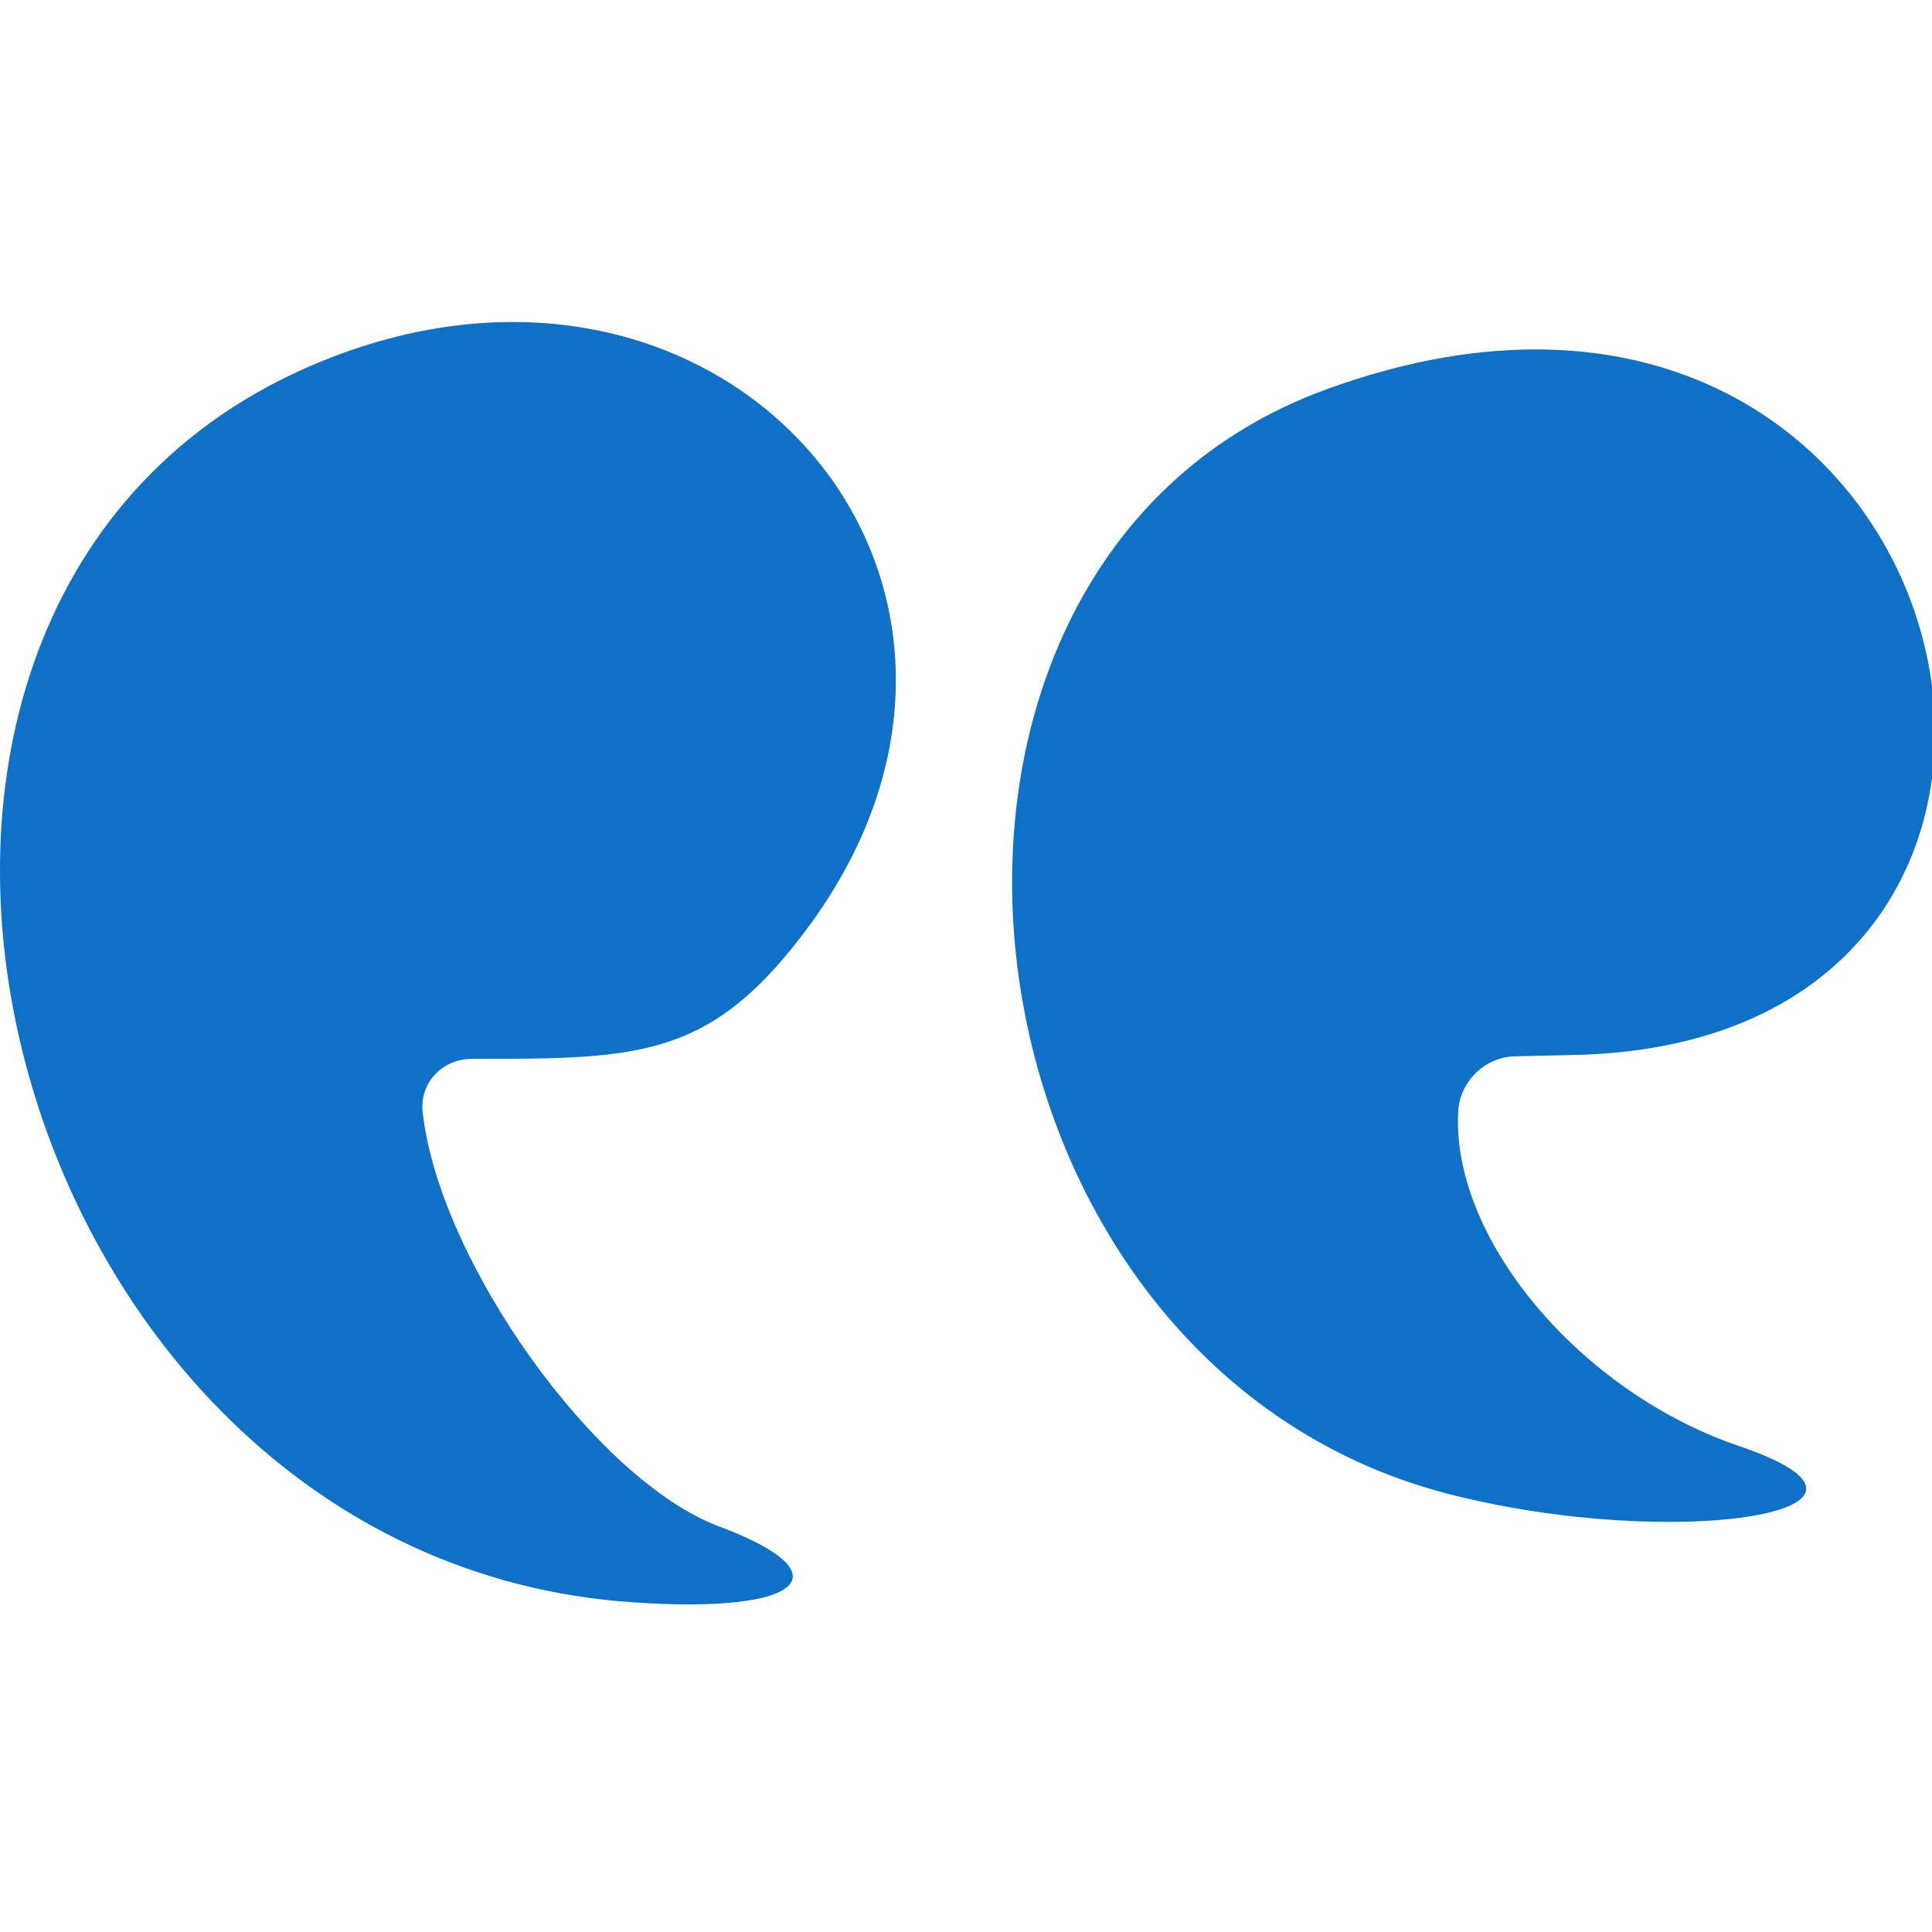 <svg width="46" height="46" viewBox="0 0 46 46" fill="none" xmlns="http://www.w3.org/2000/svg">
<g clip-path="url(#clip0_314_67)">
<path d="M36.104 25.15L37.423 25.119C51.867 24.874 47.052 3.652 31.596 9.264C20.188 13.404 22.304 32.448 34.509 35.576C39.907 36.956 45.917 35.975 41.44 34.442C37.607 33.154 34.509 29.443 34.724 26.407C34.785 25.733 35.368 25.15 36.104 25.15Z" fill="#0E70C6"/>
<path d="M7.919 8.498C-5.973 13.834 -0.33 37.14 15.095 38.152C19.113 38.428 20.155 37.478 17.119 36.343C14.175 35.239 10.465 30.026 10.066 26.499C9.974 25.794 10.526 25.211 11.231 25.211C15.279 25.211 16.966 25.211 19.327 21.96C25.123 13.926 17.426 4.848 7.919 8.498Z" fill="#0E70C6"/>
</g>
<defs>
<clipPath id="clip0_314_67">
<rect width="46" height="46" fill="white"/>
</clipPath>
</defs>
</svg>
